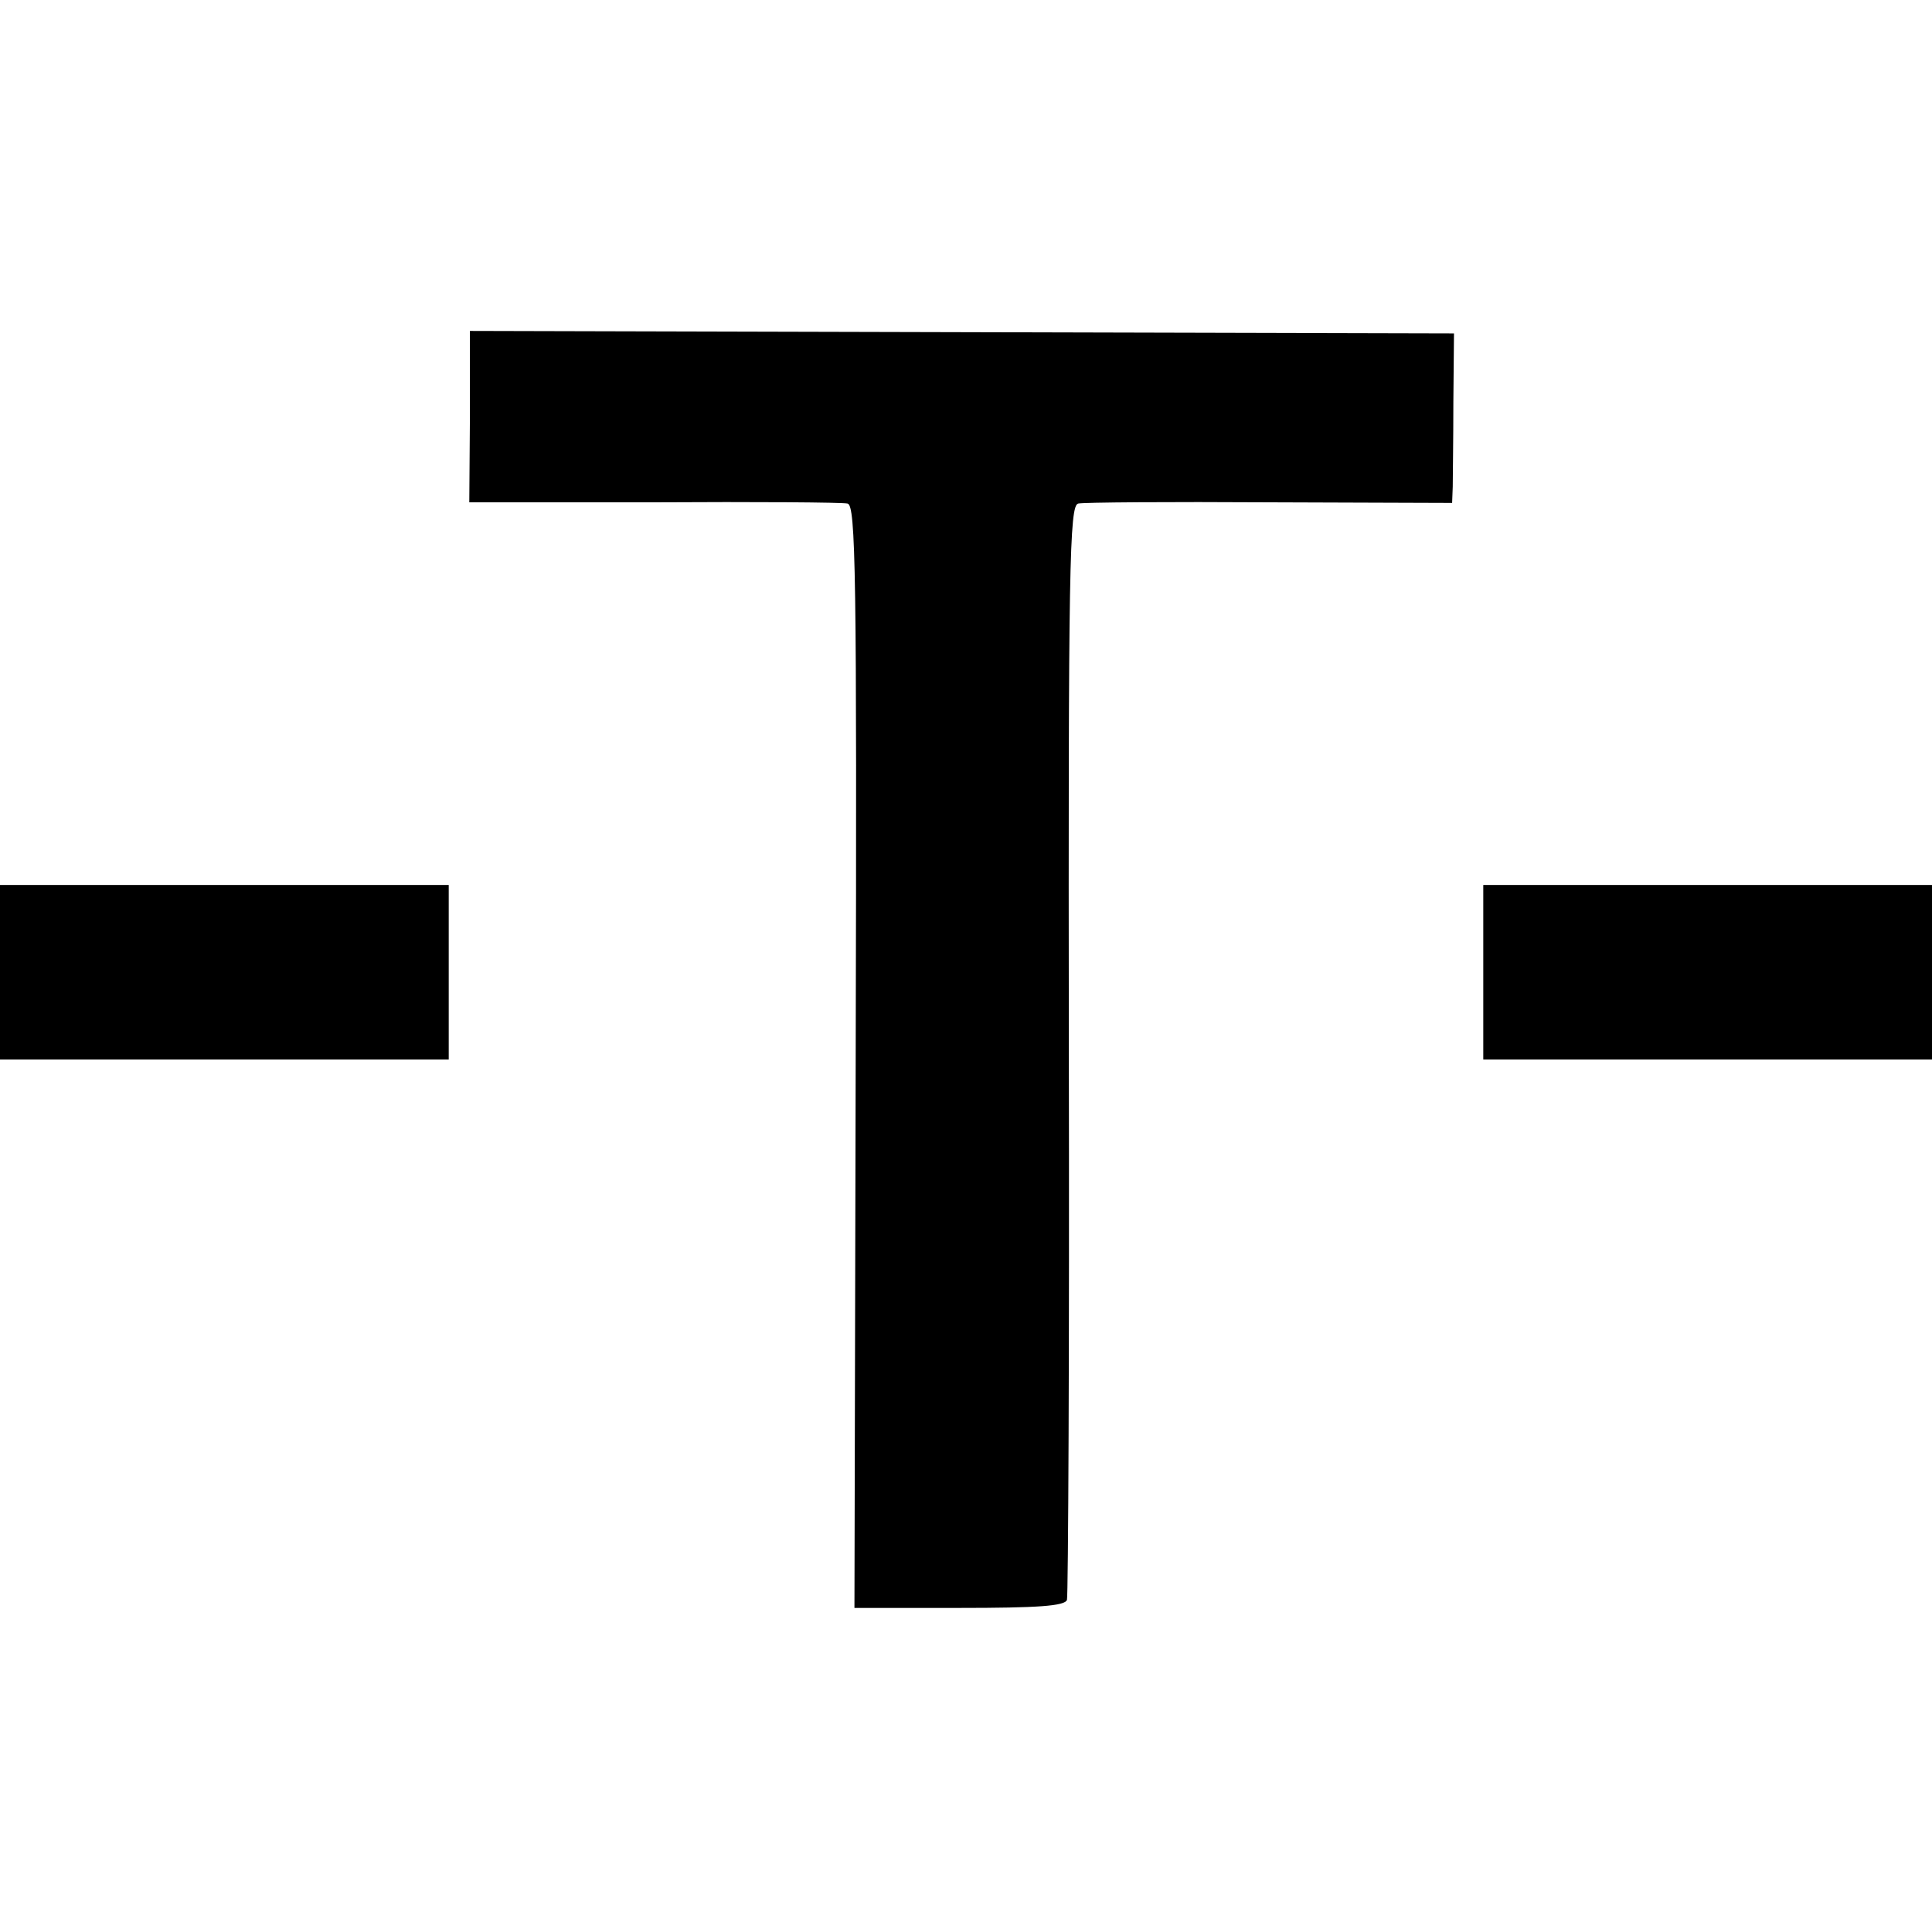 <?xml version="1.0" standalone="no"?>
<!DOCTYPE svg PUBLIC "-//W3C//DTD SVG 20010904//EN"
 "http://www.w3.org/TR/2001/REC-SVG-20010904/DTD/svg10.dtd">
<svg version="1.0" xmlns="http://www.w3.org/2000/svg"
 width="310pt" height="310pt" viewBox="0 0 310 310"
 preserveAspectRatio="xMidYMid meet">
<g transform="translate(0,310) scale(0.1,-0.1)"
fill="#000000" stroke="none">
<path d="M754 2431 l-1 -137 296 0 c163 1 303 0 311 -2 13 -3 15 -108 13 -888
l-2 -884 168 0 c126 0 170 3 173 13 2 6 4 404 3 884 -1 776 1 872 15 875 8 2
147 3 308 2 l292 -1 1 26 c0 14 1 76 1 136 l1 110 -790 2 -789 2 0 -138z"/>
<path d="M0 1540 l0 -140 360 0 360 0 0 140 0 140 -360 0 -360 0 0 -140z"/>
<path d="M2380 1540 l0 -140 360 0 360 0 0 140 0 140 -360 0 -360 0 0 -140z"/>
</g>
</svg>
